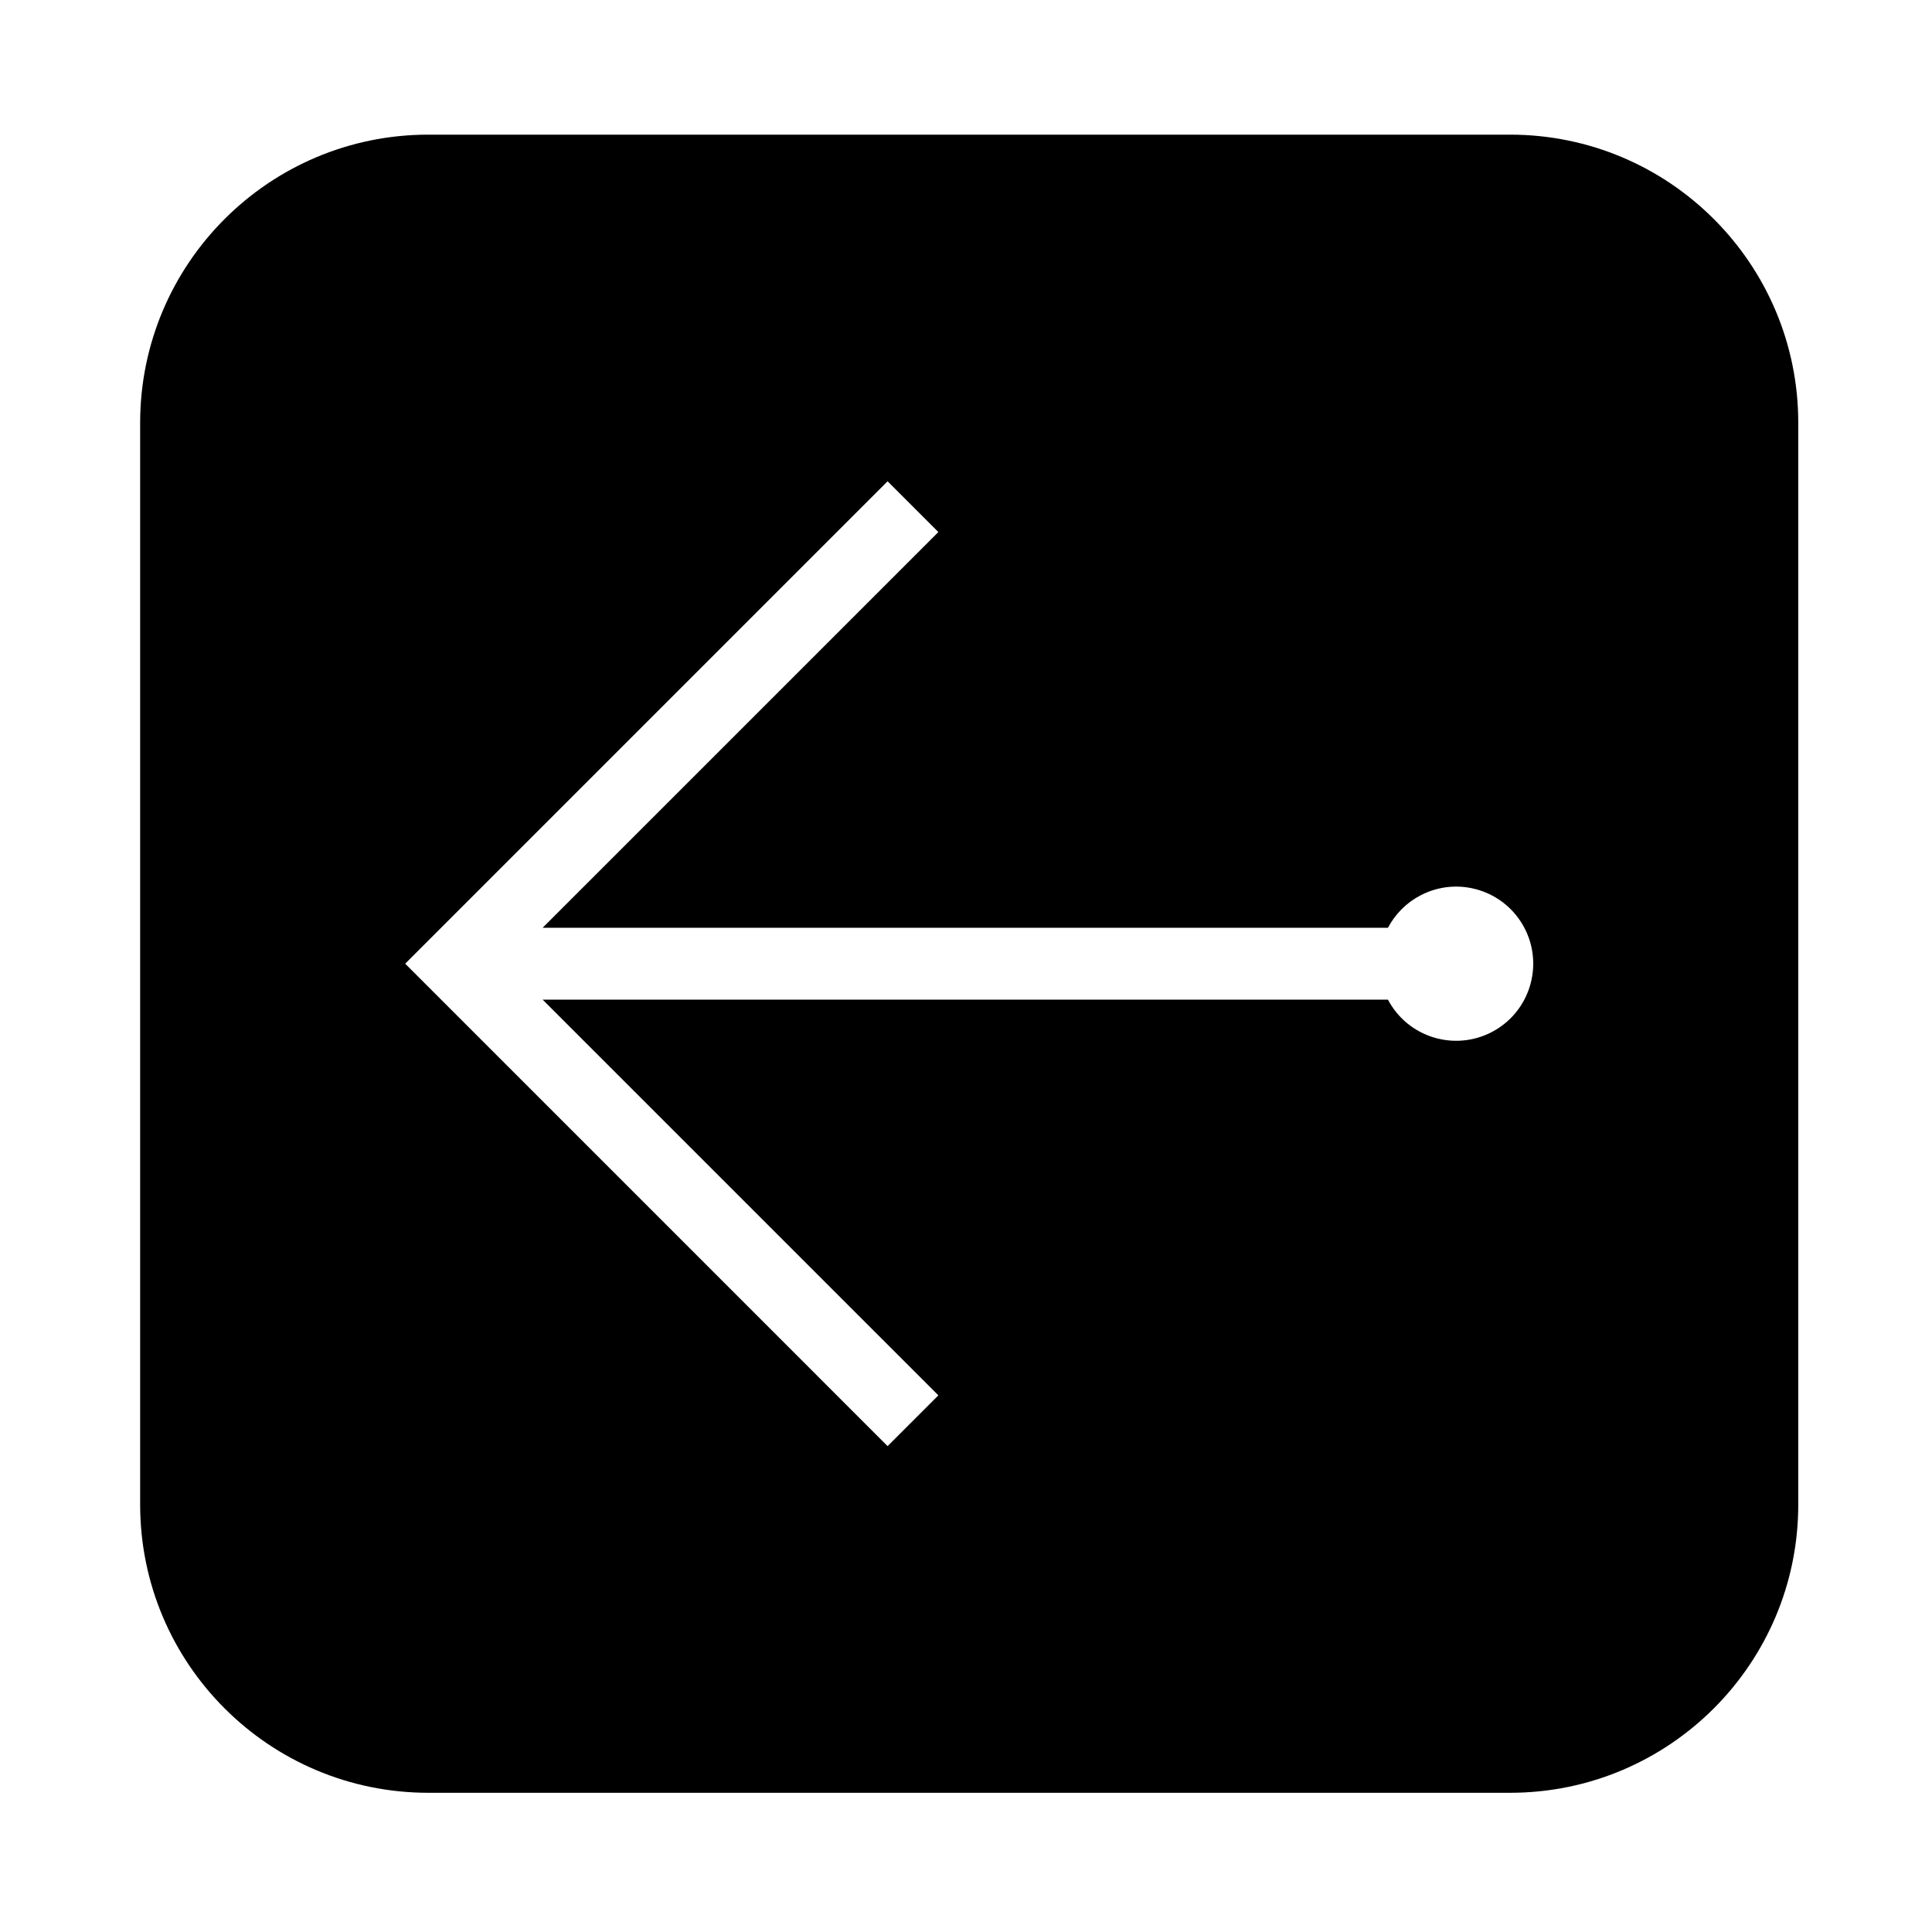 <?xml version="1.0" encoding="UTF-8"?>
<!-- The Best Svg Icon site in the world: iconSvg.co, Visit us! https://iconsvg.co -->
<svg fill="#000000" width="800px" height="800px" version="1.1" viewBox="144 144 512 512" xmlns="http://www.w3.org/2000/svg">
 <path d="m181.14 542.71v-286.64c0-42.195 34.203-76.387 76.379-76.387h286.66c42.184 0 76.379 34.195 76.379 76.387v286.65c0 42.184-34.195 76.387-76.379 76.387h-286.66c-42.172 0-76.379-34.203-76.379-76.391zm330.68-152.84h-224.02l104.88-104.87-13.461-13.453-127.84 127.84 127.84 127.85 13.461-13.453-104.88-104.87h224.02c5.254 9.977 17.602 13.805 27.594 8.551 9.977-5.254 13.805-17.613 8.559-27.594-5.266-9.977-17.613-13.816-27.594-8.551-3.656 1.91-6.629 4.902-8.559 8.551z"/>
</svg>